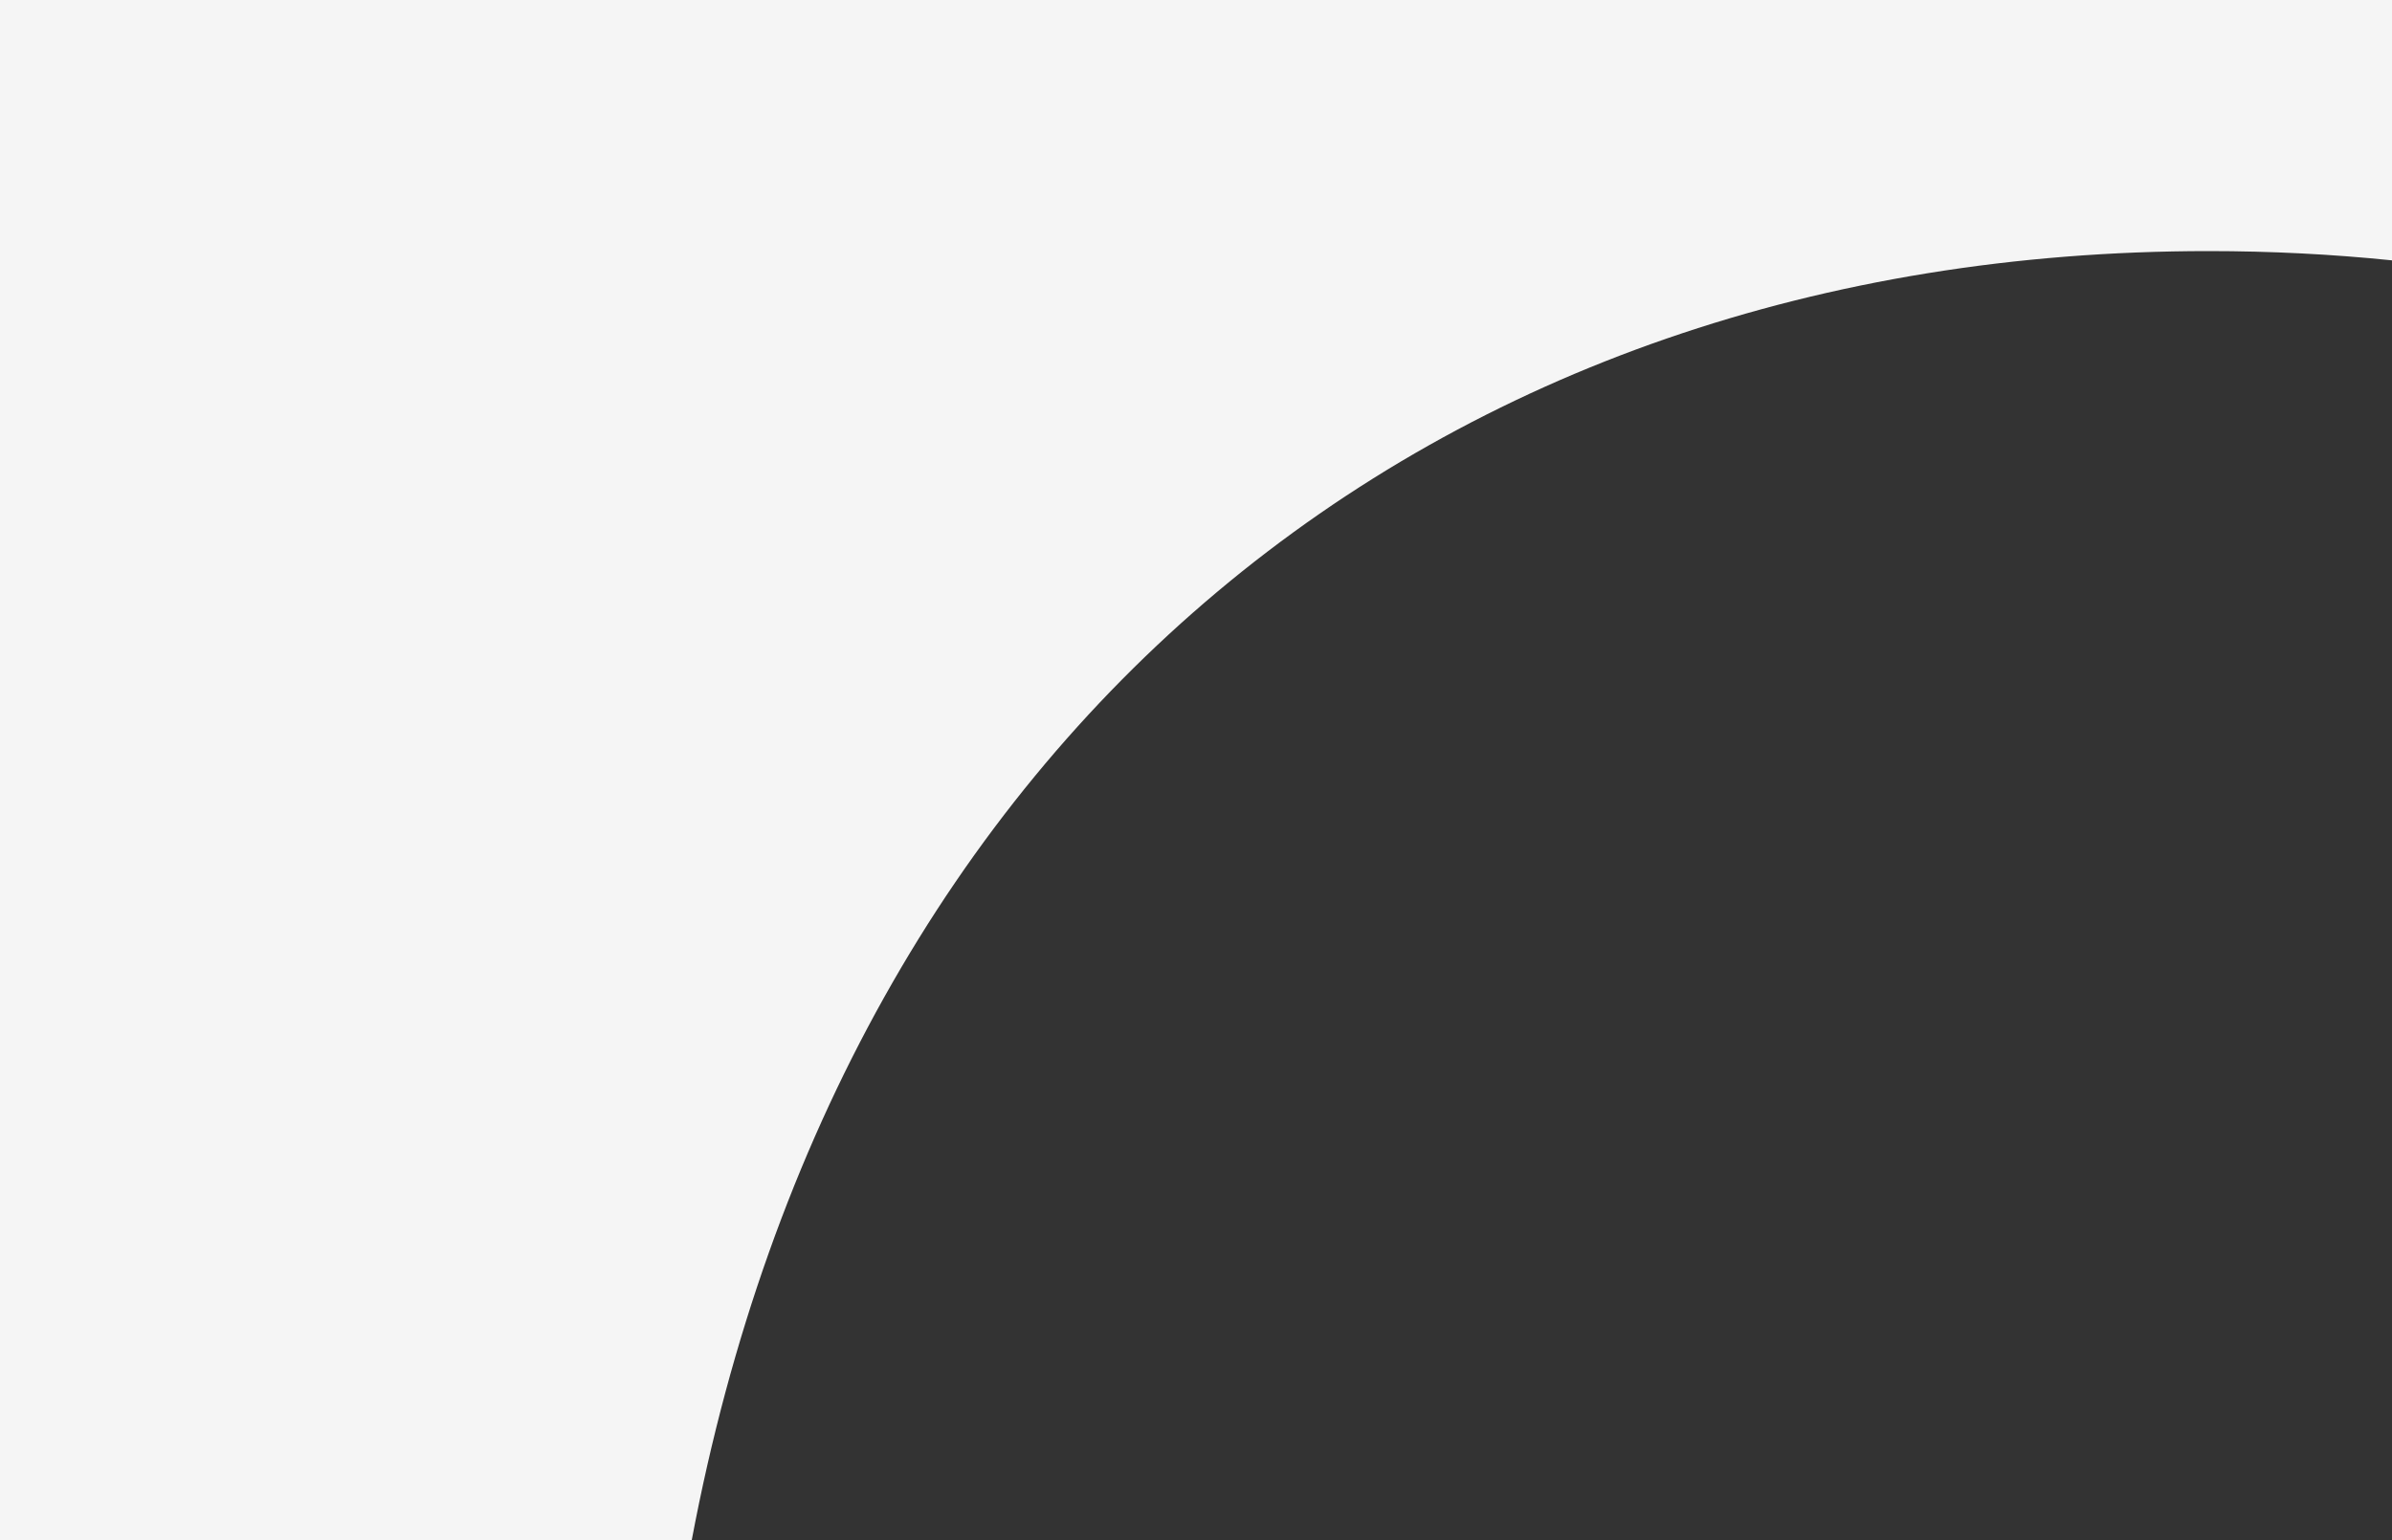 <?xml version="1.0" encoding="UTF-8"?> <svg xmlns="http://www.w3.org/2000/svg" width="1200" height="773" viewBox="0 0 1200 773" fill="none"><rect x="0" y="0" width="1200" height="773" fill="#333333" stroke="none"/><path fill-rule="evenodd" clip-rule="evenodd" d="M1200 0H0V773H347C423.604 366.314 719.808 126 1107.94 126C1139.25 126 1169.96 127.564 1200 130.652V0Z" fill="#F5F5F5"></path></svg> 